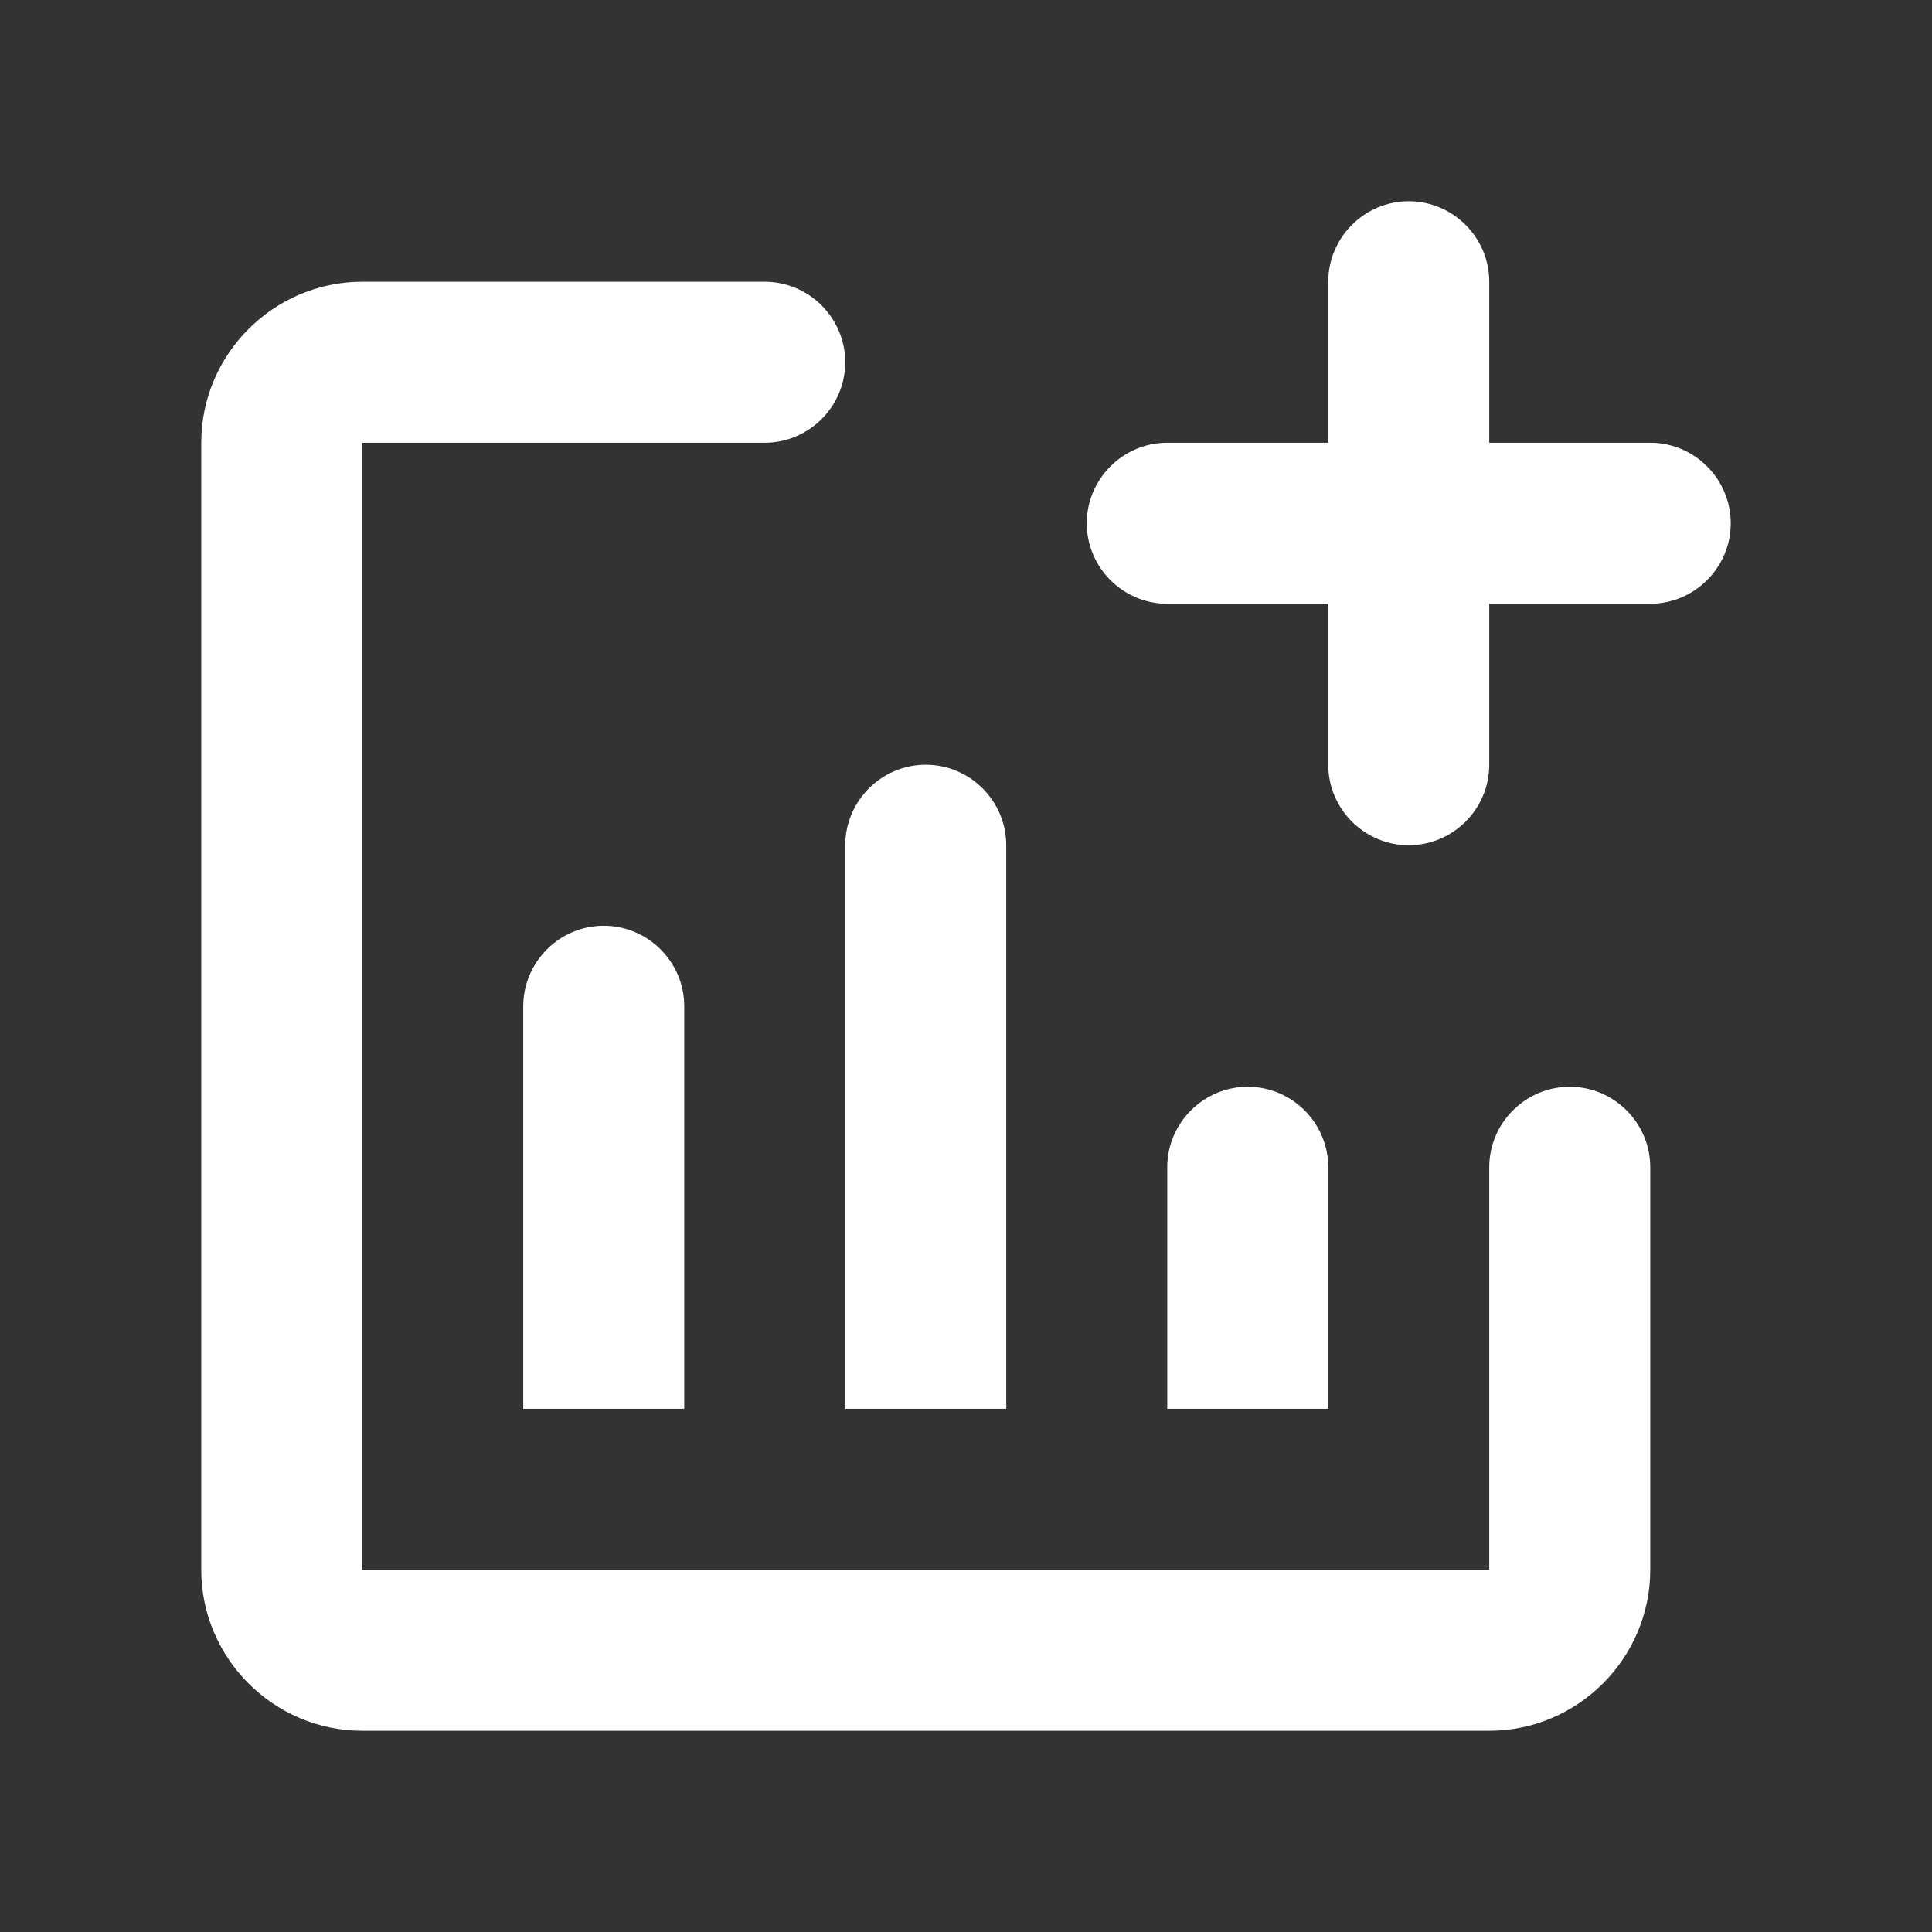 <svg width="24" height="24" viewBox="0 0 24 24" fill="none" xmlns="http://www.w3.org/2000/svg">
<rect x="0" y="0" width="24" height="24" fill="#333333" stroke="none"/>
<path fill-rule="evenodd" clip-rule="evenodd" d="M11.5 9.5C12.05 9.5 12.5 9.95 12.5 10.5V17.5H10.5V10.5C10.5 9.95 10.95 9.5 11.5 9.5ZM18.5 14.5V19.5H4.5V5.5H9.5C10.05 5.5 10.5 5.05 10.5 4.5C10.5 3.95 10.05 3.5 9.5 3.5H4.5C3.4 3.5 2.5 4.4 2.5 5.5V19.5C2.5 20.6 3.4 21.5 4.5 21.5H18.5C19.6 21.5 20.5 20.6 20.5 19.5V14.5C20.5 13.95 20.05 13.5 19.5 13.5C18.95 13.5 18.5 13.95 18.5 14.5ZM18.5 5.5V3.5C18.5 2.95 18.05 2.5 17.5 2.5C16.95 2.5 16.5 2.95 16.5 3.5V5.5H14.5C13.95 5.5 13.5 5.95 13.5 6.5C13.5 7.05 13.95 7.5 14.5 7.5H16.5V9.5C16.5 10.05 16.95 10.5 17.5 10.5C18.05 10.5 18.5 10.05 18.5 9.5V7.5H20.5C21.05 7.5 21.5 7.05 21.5 6.5C21.5 5.95 21.05 5.5 20.5 5.5H18.5ZM14.5 14.5V17.5H16.5V14.5C16.5 13.95 16.05 13.5 15.5 13.5C14.95 13.5 14.5 13.95 14.5 14.5ZM6.5 17.5H8.5V12.5C8.5 11.95 8.05 11.5 7.5 11.5C6.95 11.5 6.5 11.95 6.5 12.5V17.5Z" fill="white"/>
</svg>
